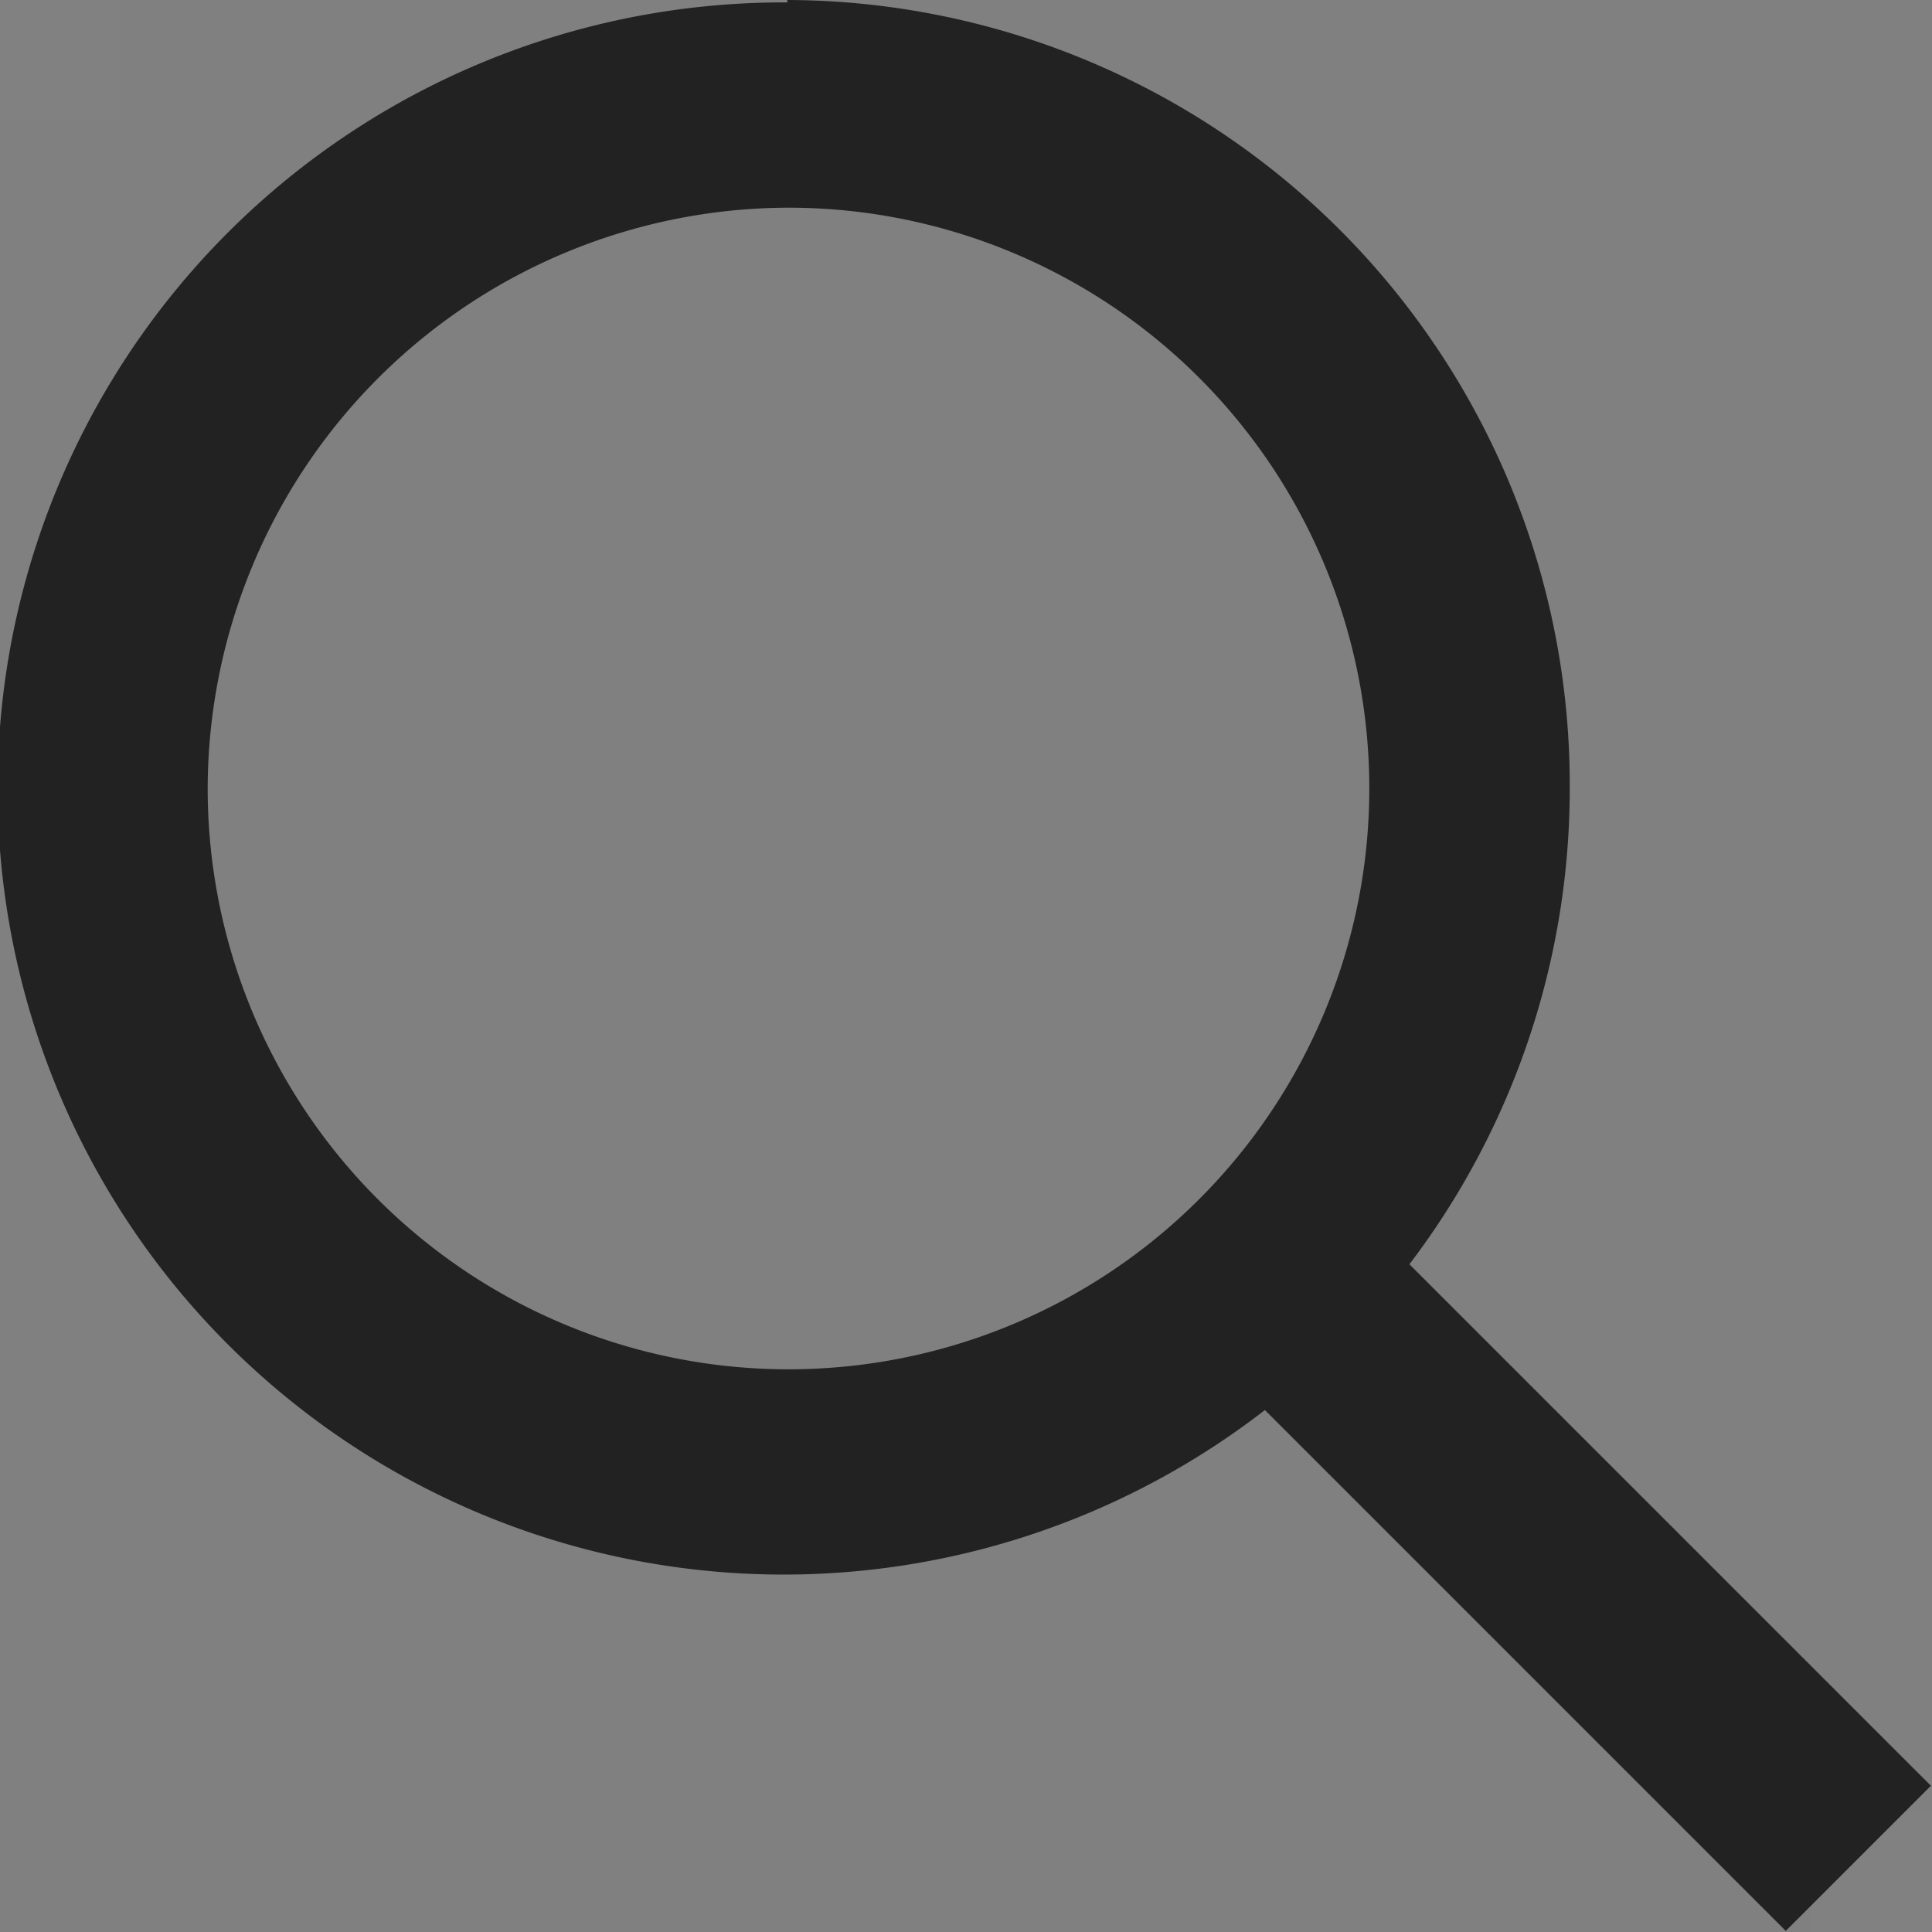 <svg id="レイヤー_1" data-name="レイヤー 1" xmlns="http://www.w3.org/2000/svg" viewBox="0 0 16 16"><rect x="0" y="0" width="16" height="16" fill="#808080" stroke="none"/><defs><style>.cls-1{fill:#fff;opacity:0.01;}.cls-2{fill:#222;}.cls-3{fill:none;stroke:#222;stroke-linejoin:round;stroke-width:1.7px;}</style></defs><rect class="cls-1" width="1" height="1"/><rect class="cls-1" x="15" y="15" width="1" height="1"/><path class="cls-2" d="M6.52,1.72a4.81,4.81,0,1,1-4.8,4.8,4.82,4.82,0,0,1,4.8-4.8m0-1.7A6.51,6.51,0,1,0,13,6.52,6.5,6.5,0,0,0,6.52,0Z"/><line class="cls-3" x1="10.7" y1="10.7" x2="15.39" y2="15.39"/></svg>